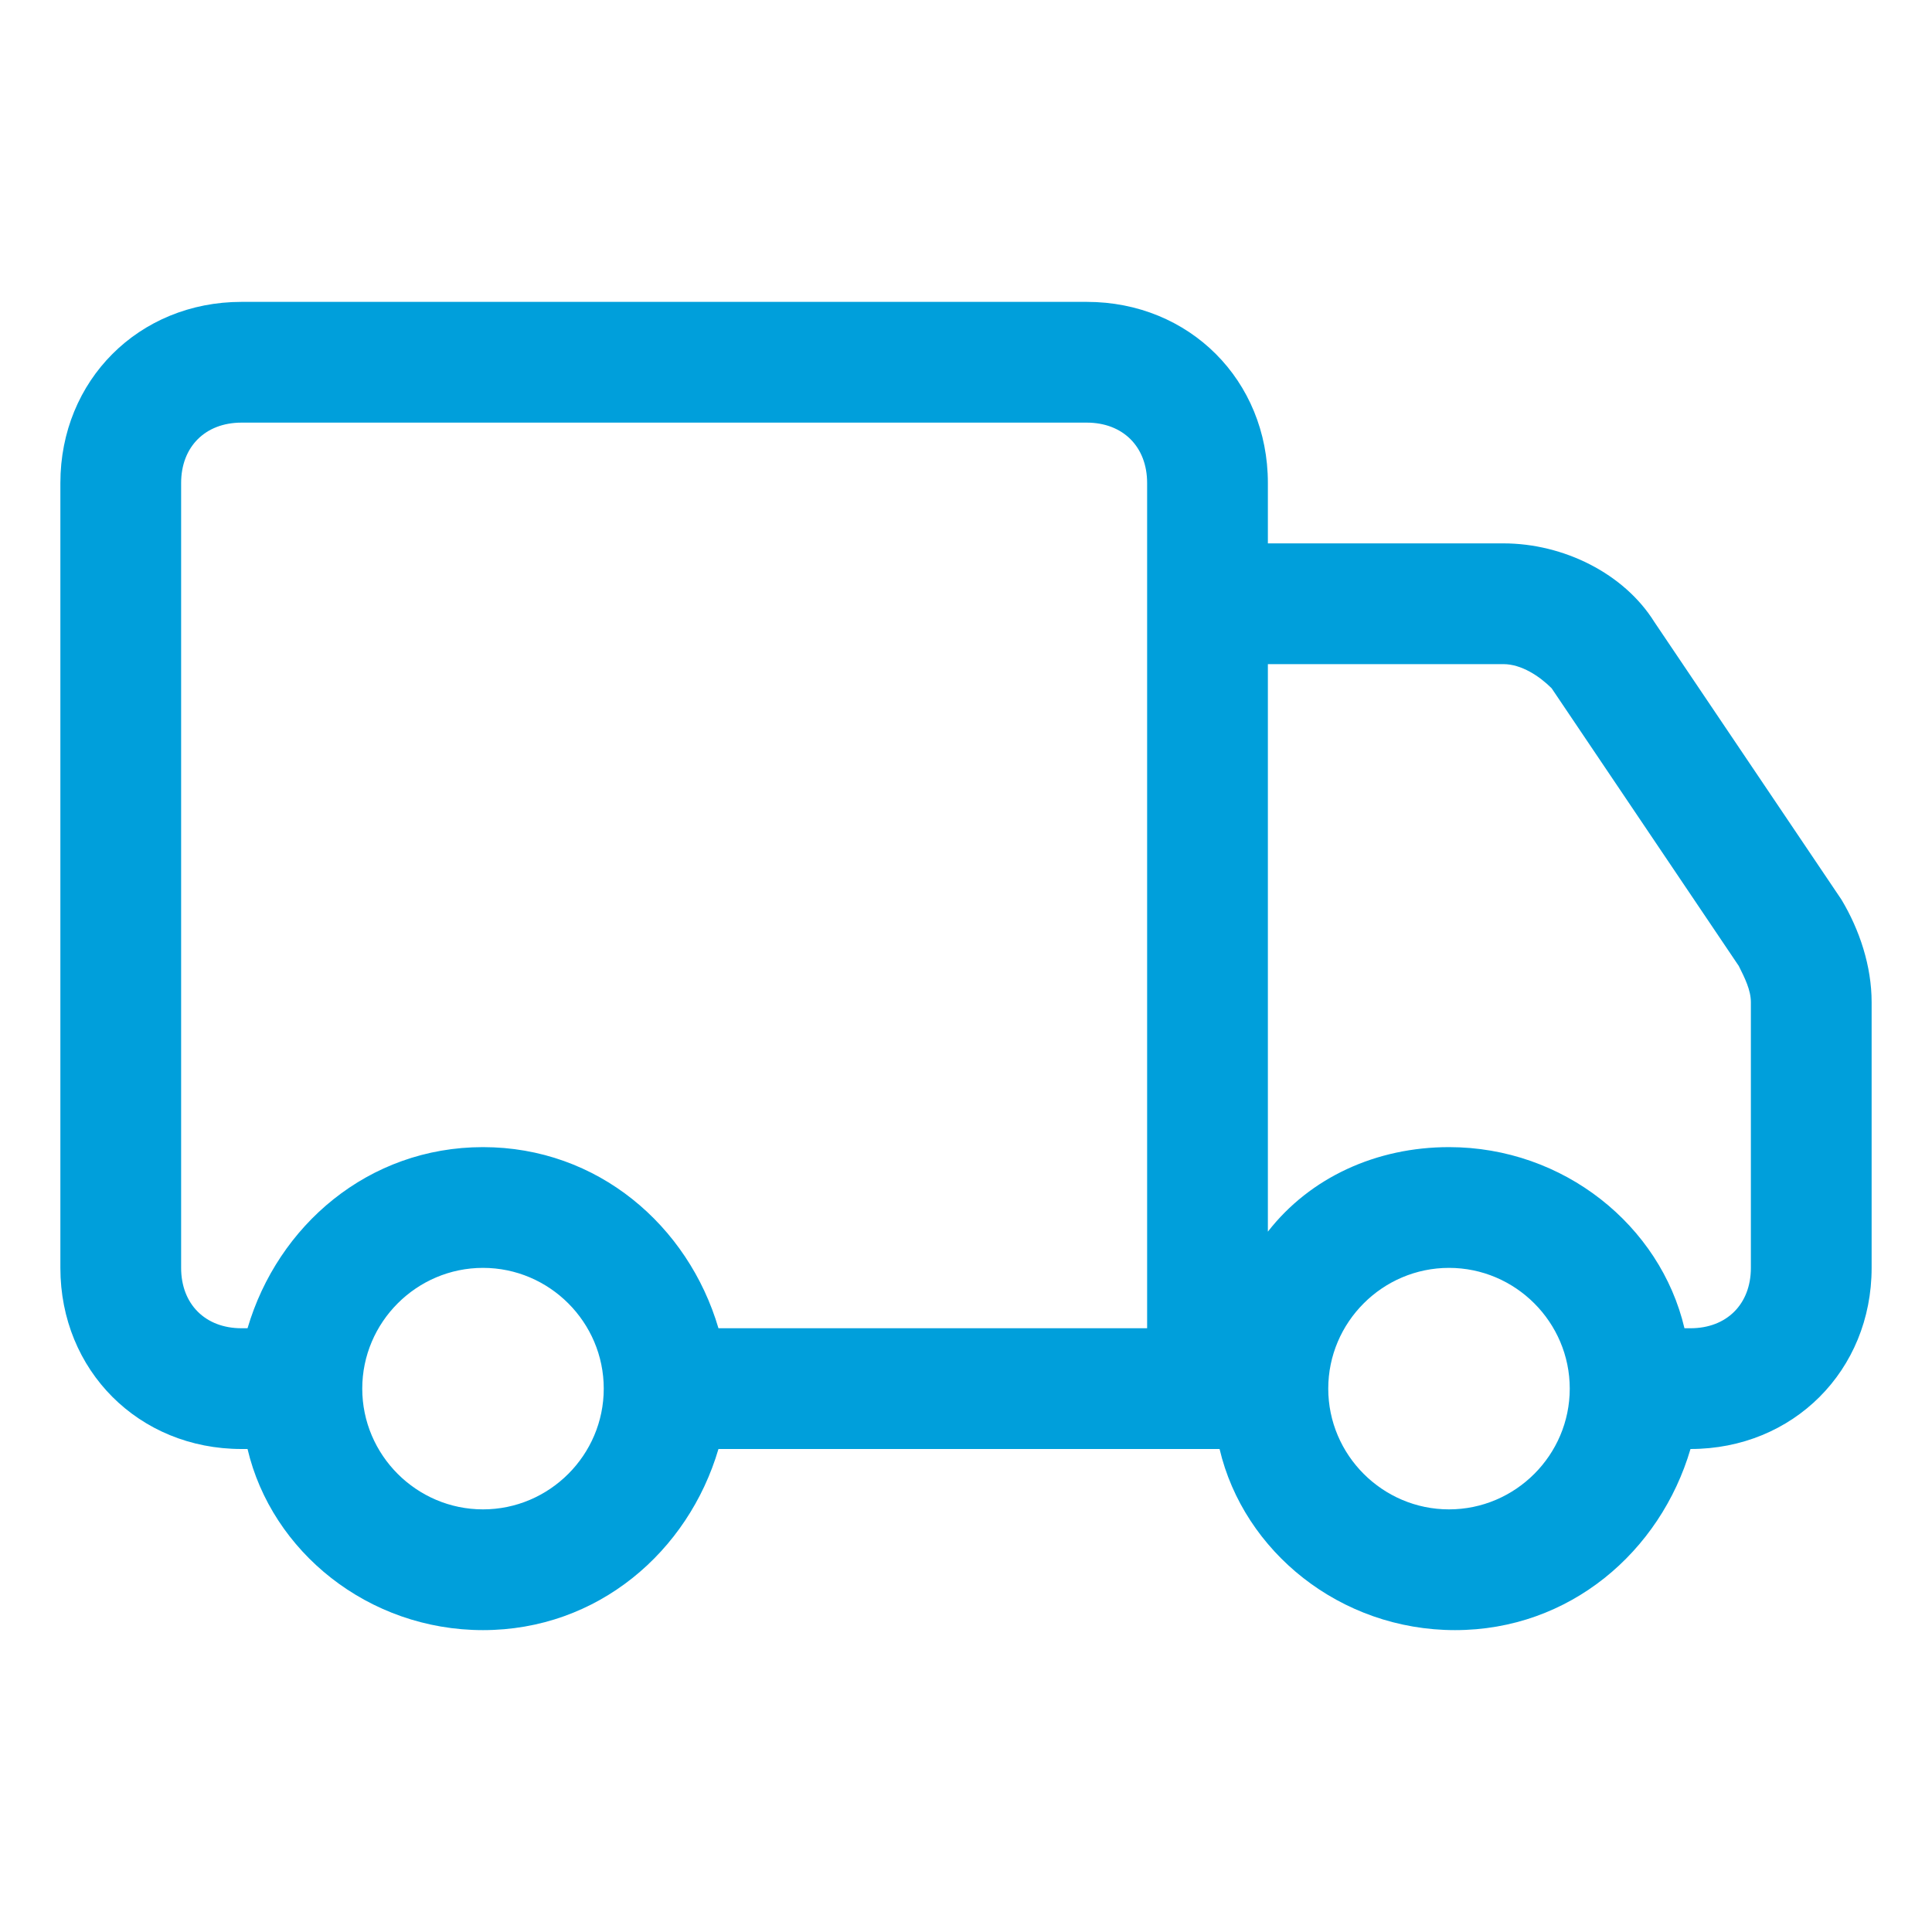 <?xml version="1.0" encoding="utf-8"?>
<!-- Generator: Adobe Illustrator 27.1.1, SVG Export Plug-In . SVG Version: 6.00 Build 0)  -->
<svg version="1.1" id="Icon__x28_Outlined_x29_" xmlns="http://www.w3.org/2000/svg" xmlns:xlink="http://www.w3.org/1999/xlink"
	 x="0px" y="0px" viewBox="0 0 32 32" style="enable-background:new 0 0 32 32;" xml:space="preserve">
<style type="text/css">
	.st0{fill:#009FDB;}
</style>
<g>
	<path class="st0" d="M30.5,14.9l-3.1-4.6C26.9,9.5,25.9,9,24.9,9H21V8c0-1.7-1.3-3-3-3H4C2.3,5,1,6.3,1,8v13c0,1.7,1.3,3,3,3h0.1
		c0.4,1.7,2,3,3.9,3s3.4-1.3,3.9-3h8.3c0.4,1.7,2,3,3.9,3s3.4-1.3,3.9-3l0,0c1.7,0,3-1.3,3-3v-4.4C31,16,30.8,15.4,30.5,14.9z M8,25
		c-1.1,0-2-0.9-2-2s0.9-2,2-2s2,0.9,2,2S9.1,25,8,25z M8,19c-1.9,0-3.4,1.3-3.9,3H4c-0.6,0-1-0.4-1-1V8c0-0.6,0.4-1,1-1h14
		c0.6,0,1,0.4,1,1v14h-7.1C11.4,20.3,9.9,19,8,19z M24,25c-1.1,0-2-0.9-2-2s0.9-2,2-2s2,0.9,2,2S25.1,25,24,25z M29,21
		c0,0.6-0.4,1-1,1h-0.1c-0.4-1.7-2-3-3.9-3c-1.2,0-2.3,0.5-3,1.4V11h3.9c0.3,0,0.6,0.2,0.8,0.4l3.1,4.6c0.1,0.2,0.2,0.4,0.2,0.6V21z
		"/>
</g>
</svg>
